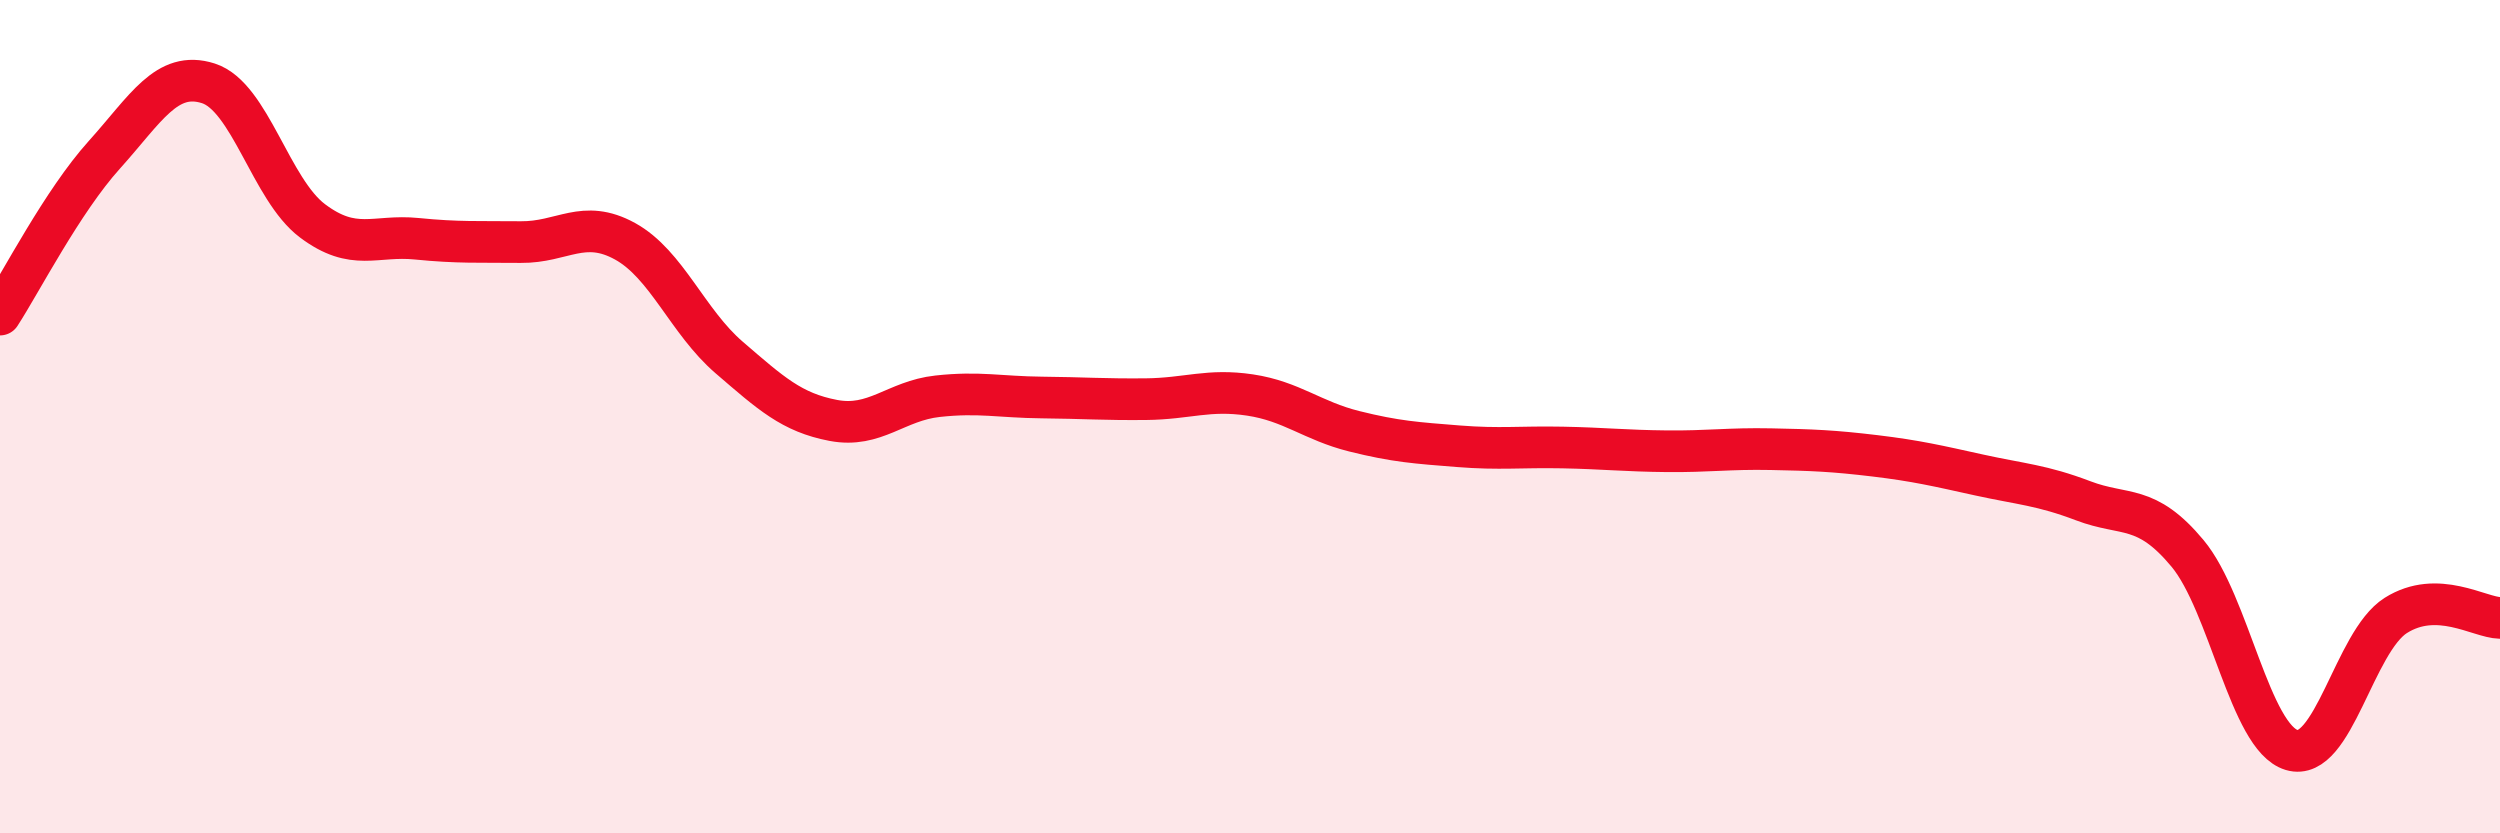 
    <svg width="60" height="20" viewBox="0 0 60 20" xmlns="http://www.w3.org/2000/svg">
      <path
        d="M 0,7.55 C 0.5,6.78 1.5,4.83 2.5,3.72 C 3.5,2.61 4,1.68 5,2 C 6,2.32 6.5,4.55 7.5,5.3 C 8.5,6.05 9,5.63 10,5.73 C 11,5.83 11.5,5.8 12.5,5.81 C 13.5,5.82 14,5.24 15,5.79 C 16,6.34 16.5,7.72 17.5,8.58 C 18.5,9.44 19,9.9 20,10.09 C 21,10.28 21.5,9.62 22.5,9.51 C 23.5,9.4 24,9.53 25,9.54 C 26,9.55 26.5,9.59 27.5,9.58 C 28.5,9.57 29,9.33 30,9.48 C 31,9.63 31.5,10.1 32.5,10.35 C 33.5,10.6 34,10.63 35,10.71 C 36,10.79 36.5,10.72 37.5,10.74 C 38.5,10.76 39,10.82 40,10.83 C 41,10.84 41.5,10.76 42.5,10.78 C 43.5,10.8 44,10.82 45,10.94 C 46,11.06 46.5,11.18 47.5,11.4 C 48.5,11.62 49,11.64 50,12.02 C 51,12.4 51.5,12.08 52.5,13.28 C 53.5,14.48 54,17.7 55,18 C 56,18.3 56.5,15.4 57.5,14.77 C 58.5,14.14 59.5,14.82 60,14.83L60 20L0 20Z"
        fill="#EB0A25"
        opacity="0.1"
        stroke-linecap="round"
        stroke-linejoin="round"
      />
      <path
        d="M 0,7.55 C 0.5,6.78 1.5,4.83 2.5,3.72 C 3.5,2.61 4,1.68 5,2 C 6,2.32 6.5,4.55 7.5,5.3 C 8.5,6.05 9,5.63 10,5.73 C 11,5.83 11.5,5.8 12.5,5.81 C 13.5,5.82 14,5.24 15,5.79 C 16,6.34 16.5,7.72 17.5,8.58 C 18.5,9.44 19,9.9 20,10.09 C 21,10.28 21.5,9.62 22.5,9.51 C 23.5,9.4 24,9.53 25,9.54 C 26,9.55 26.5,9.59 27.5,9.58 C 28.5,9.57 29,9.33 30,9.48 C 31,9.63 31.5,10.1 32.5,10.35 C 33.5,10.6 34,10.63 35,10.71 C 36,10.79 36.5,10.72 37.5,10.74 C 38.5,10.76 39,10.82 40,10.83 C 41,10.84 41.5,10.76 42.5,10.78 C 43.5,10.8 44,10.82 45,10.94 C 46,11.06 46.5,11.18 47.5,11.4 C 48.5,11.62 49,11.64 50,12.02 C 51,12.4 51.5,12.08 52.5,13.28 C 53.5,14.48 54,17.7 55,18 C 56,18.3 56.5,15.4 57.5,14.77 C 58.5,14.14 59.5,14.82 60,14.83"
        stroke="#EB0A25"
        stroke-width="1"
        fill="none"
        stroke-linecap="round"
        stroke-linejoin="round"
      />
    </svg>
  